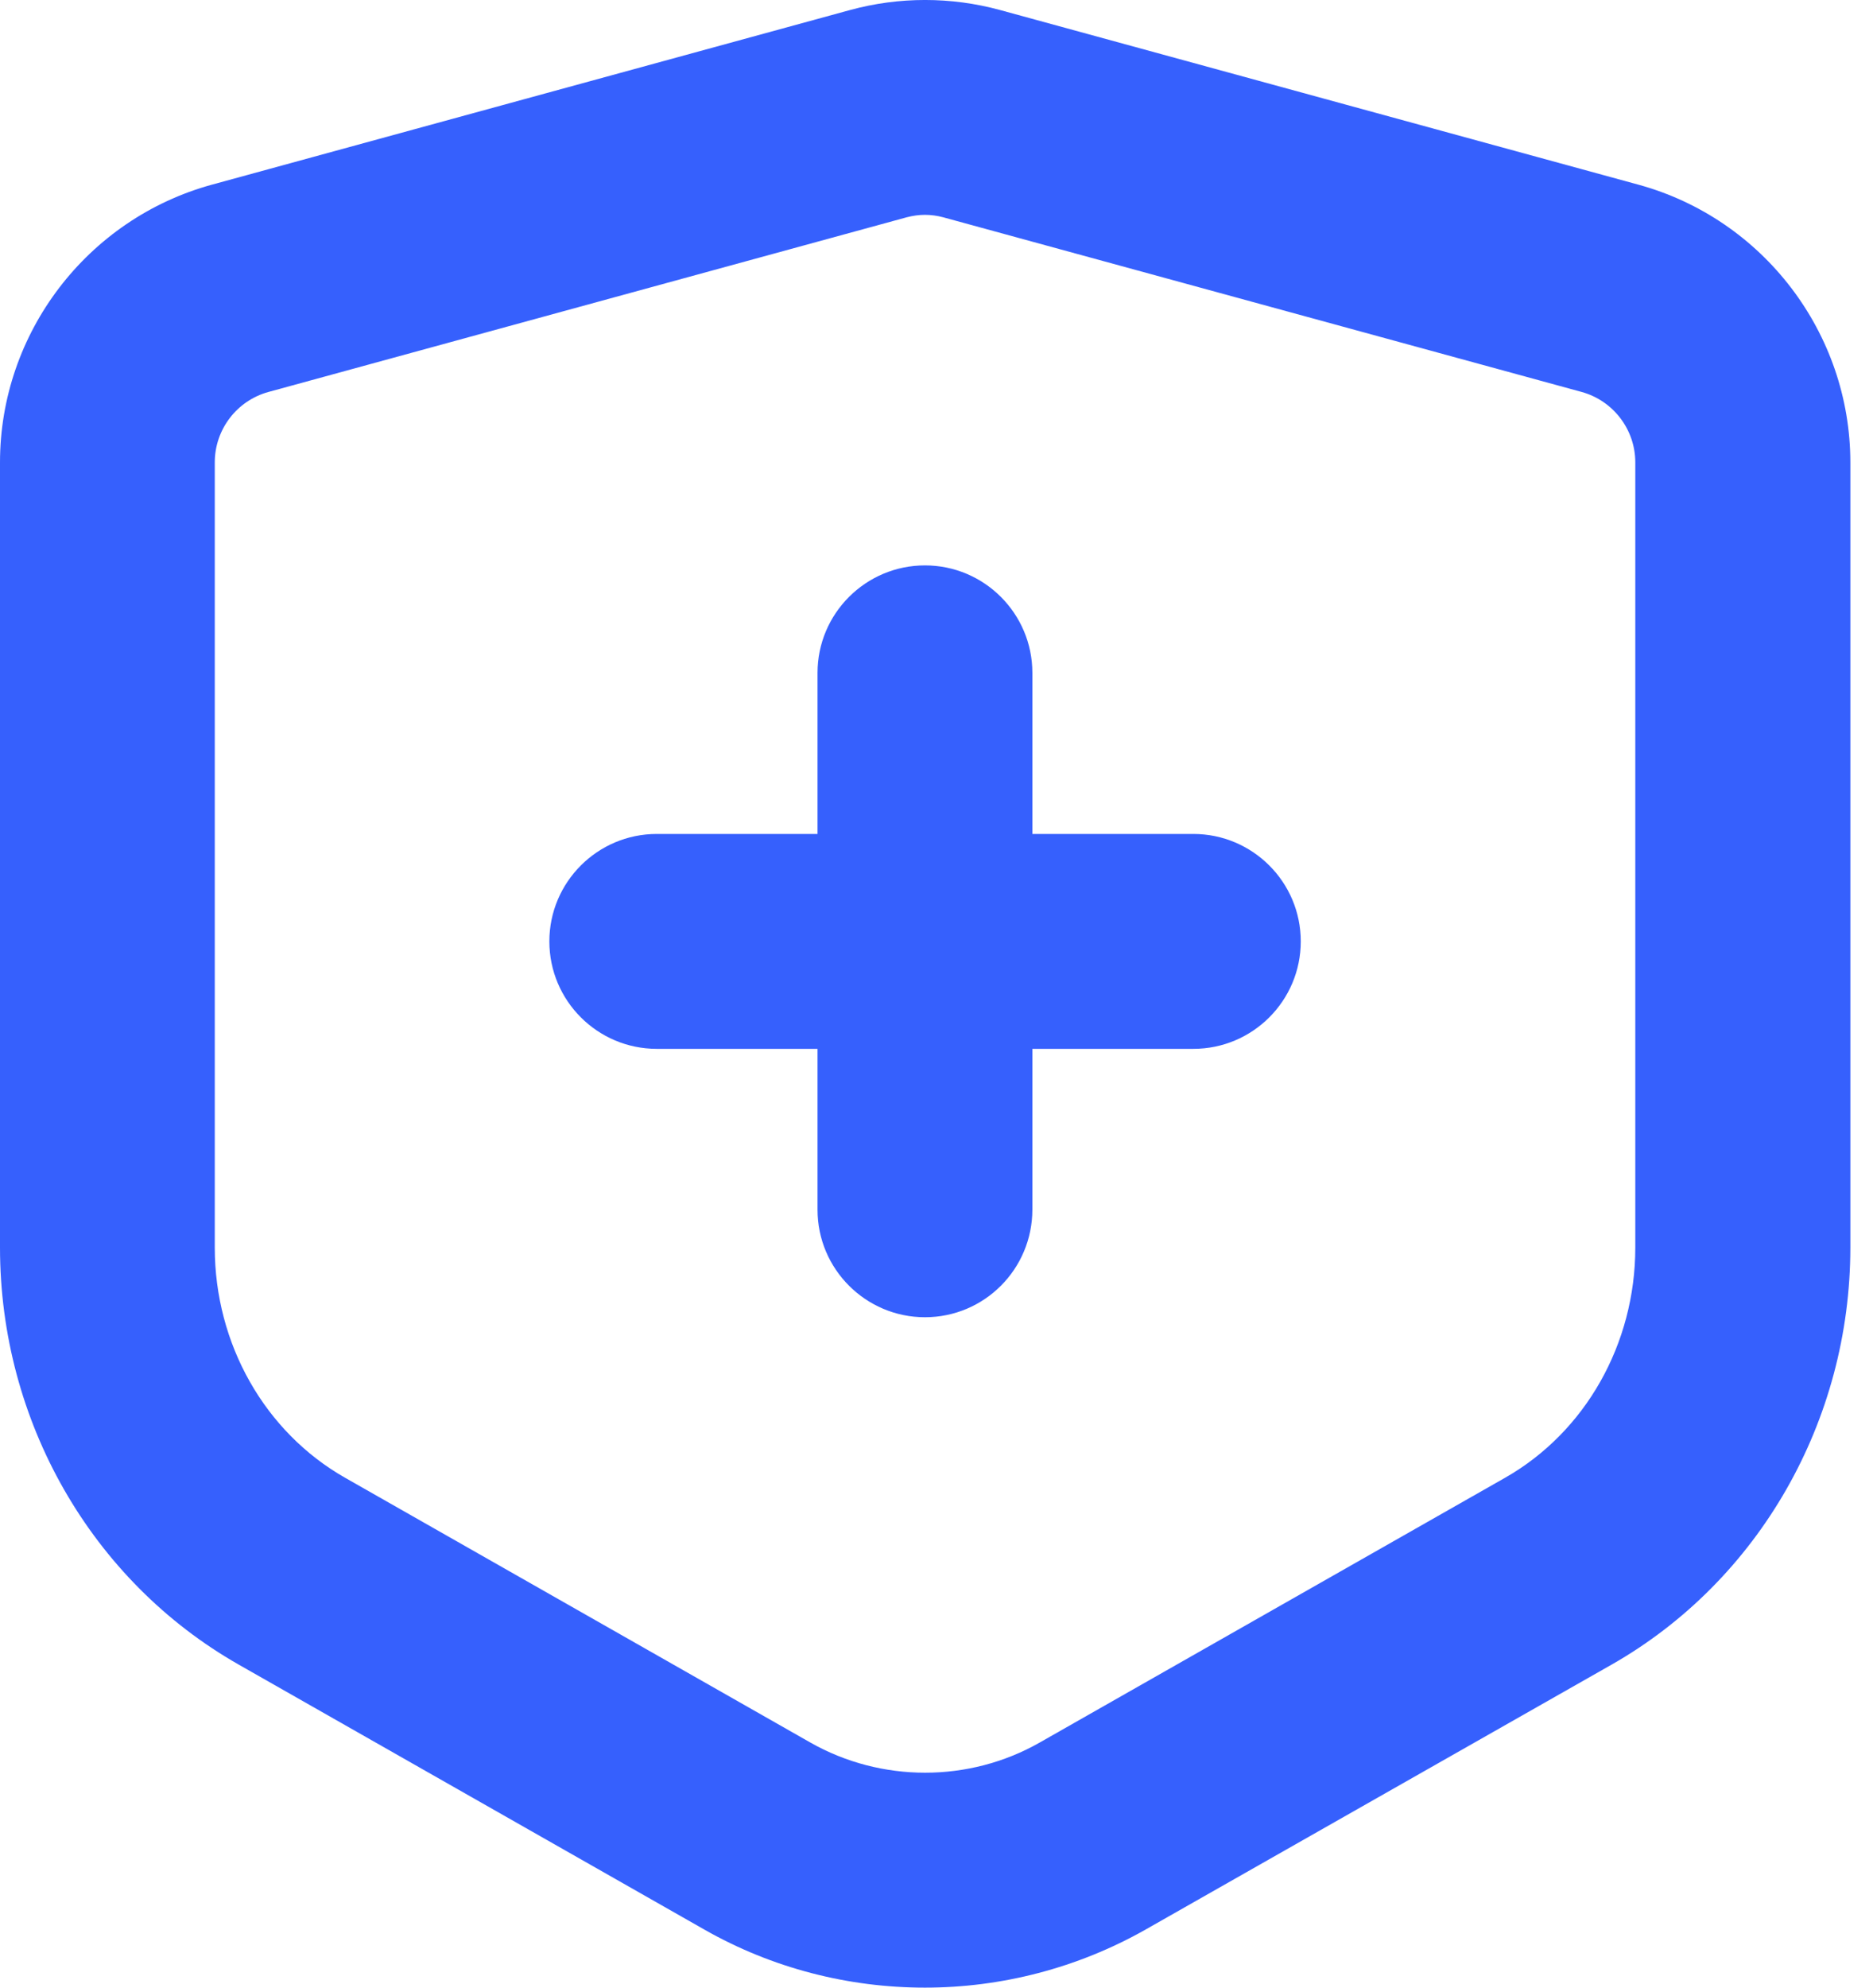 <svg width="33" height="35" viewBox="0 0 33 35" fill="none" xmlns="http://www.w3.org/2000/svg">
<path d="M14.979 0.176C15.843 -0.059 16.754 -0.059 17.618 0.176L28.867 3.252C31.064 3.854 32.6 5.863 32.601 8.142V21.968C32.6 25.02 30.99 27.835 28.395 29.312L20.186 33.976C18.986 34.656 17.641 35 16.297 35C14.952 35 13.607 34.66 12.407 33.976L4.206 29.312C1.611 27.835 7.36145e-05 25.024 0 21.968V8.142C0 5.863 1.537 3.854 3.733 3.252L14.979 0.176ZM16.297 3.783C16.187 3.783 16.081 3.799 15.976 3.826L4.73 6.902C4.172 7.055 3.784 7.563 3.784 8.142V21.968C3.784 23.664 4.664 25.216 6.079 26.021L14.279 30.685C15.526 31.392 17.074 31.392 18.317 30.685L26.519 26.021C27.933 25.216 28.812 23.664 28.812 21.968V8.142C28.812 7.563 28.422 7.055 27.867 6.902L16.617 3.826C16.516 3.799 16.406 3.783 16.297 3.783ZM16.297 9.956C17.34 9.956 18.189 10.804 18.189 11.848V14.685H21.026C22.07 14.686 22.918 15.534 22.918 16.577C22.918 17.621 22.07 18.469 21.026 18.469H18.189V21.299C18.189 22.346 17.344 23.195 16.297 23.195C15.253 23.195 14.404 22.346 14.404 21.303V18.469H11.57C10.527 18.468 9.679 17.621 9.679 16.577C9.679 15.534 10.527 14.686 11.57 14.685H14.404V11.848C14.404 10.804 15.253 9.956 16.297 9.956Z" fill="#3660FD"/>
</svg>
